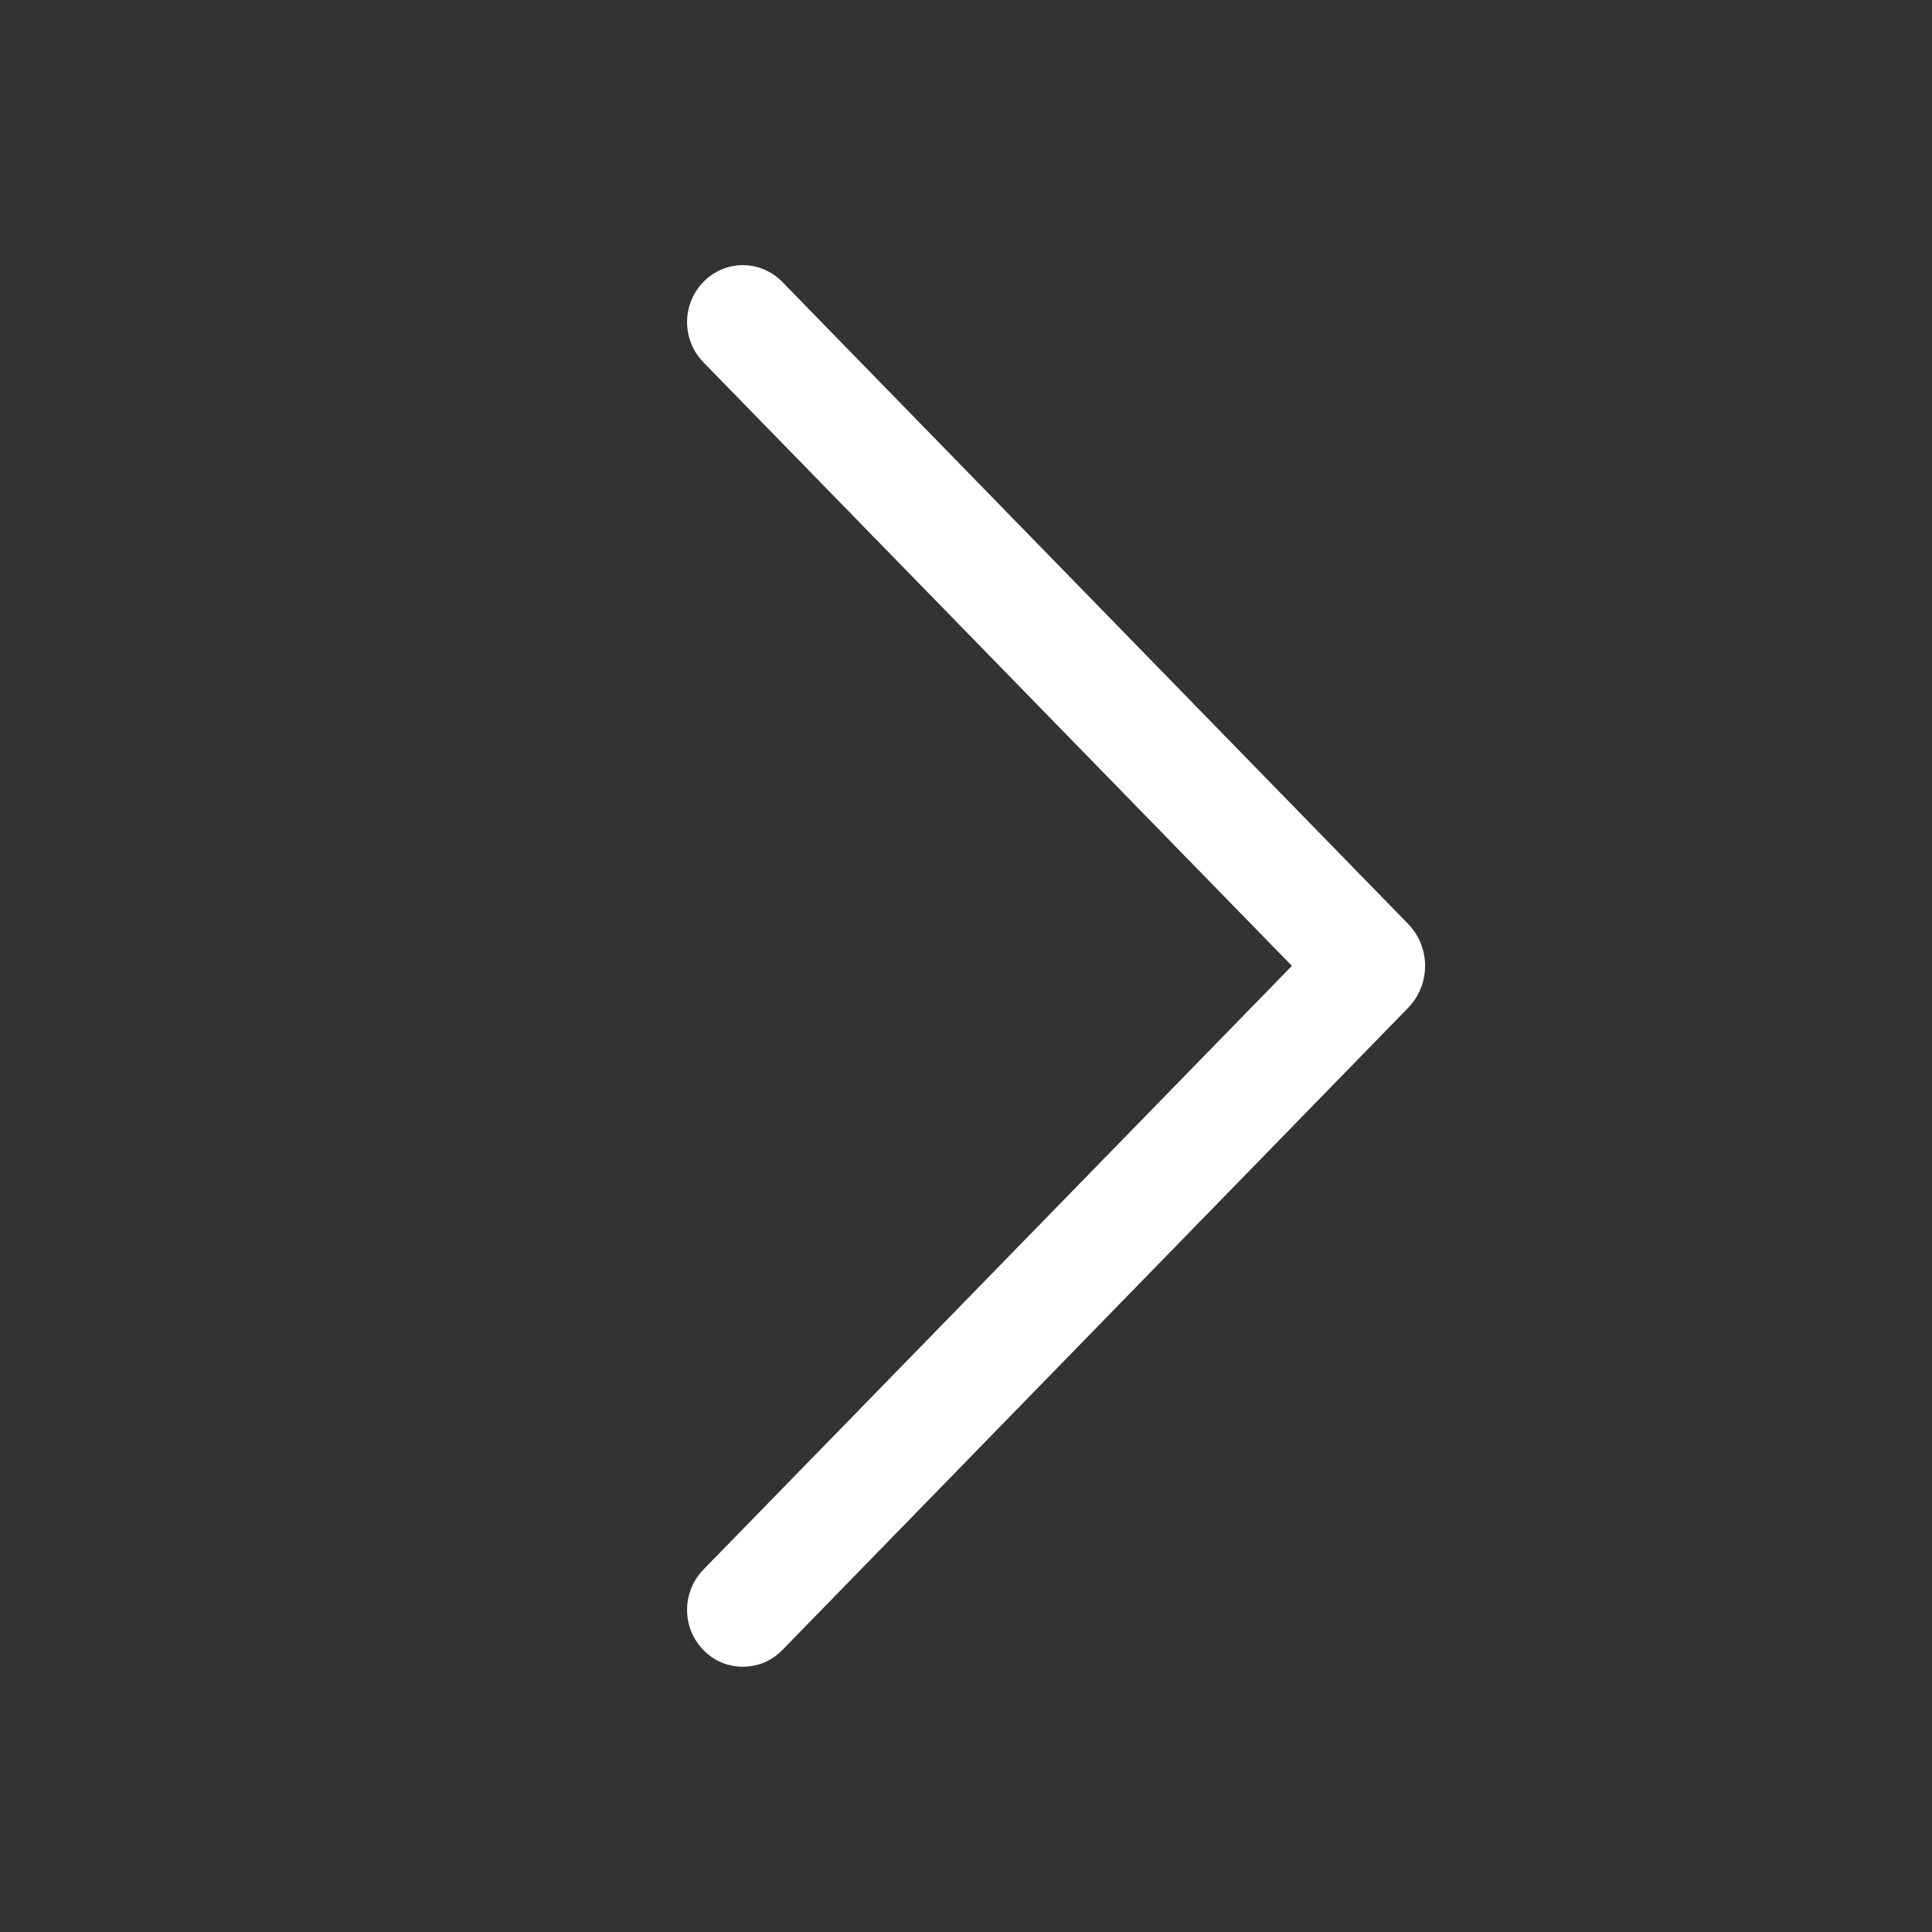 <svg width="16" height="16" viewBox="0 0 16 16" fill="none" xmlns="http://www.w3.org/2000/svg">
<rect x="0" y="0" width="16" height="16" fill="#333333" stroke="none"/>
<path d="M6.478 2.334L11.66 7.65C11.751 7.743 11.802 7.868 11.802 7.999C11.802 8.129 11.751 8.255 11.66 8.348L6.478 13.666C6.435 13.709 6.385 13.744 6.329 13.768C6.273 13.791 6.213 13.803 6.152 13.803C6.091 13.803 6.031 13.791 5.975 13.768C5.919 13.744 5.868 13.709 5.826 13.666C5.739 13.577 5.69 13.457 5.69 13.332C5.69 13.207 5.739 13.087 5.826 12.998L10.699 7.999L5.826 3.001C5.739 2.912 5.69 2.792 5.69 2.667C5.69 2.543 5.739 2.423 5.826 2.334C5.868 2.29 5.919 2.256 5.975 2.232C6.031 2.208 6.091 2.196 6.152 2.196C6.213 2.196 6.273 2.208 6.329 2.232C6.385 2.256 6.435 2.29 6.478 2.334Z" fill="white"/>
</svg>
